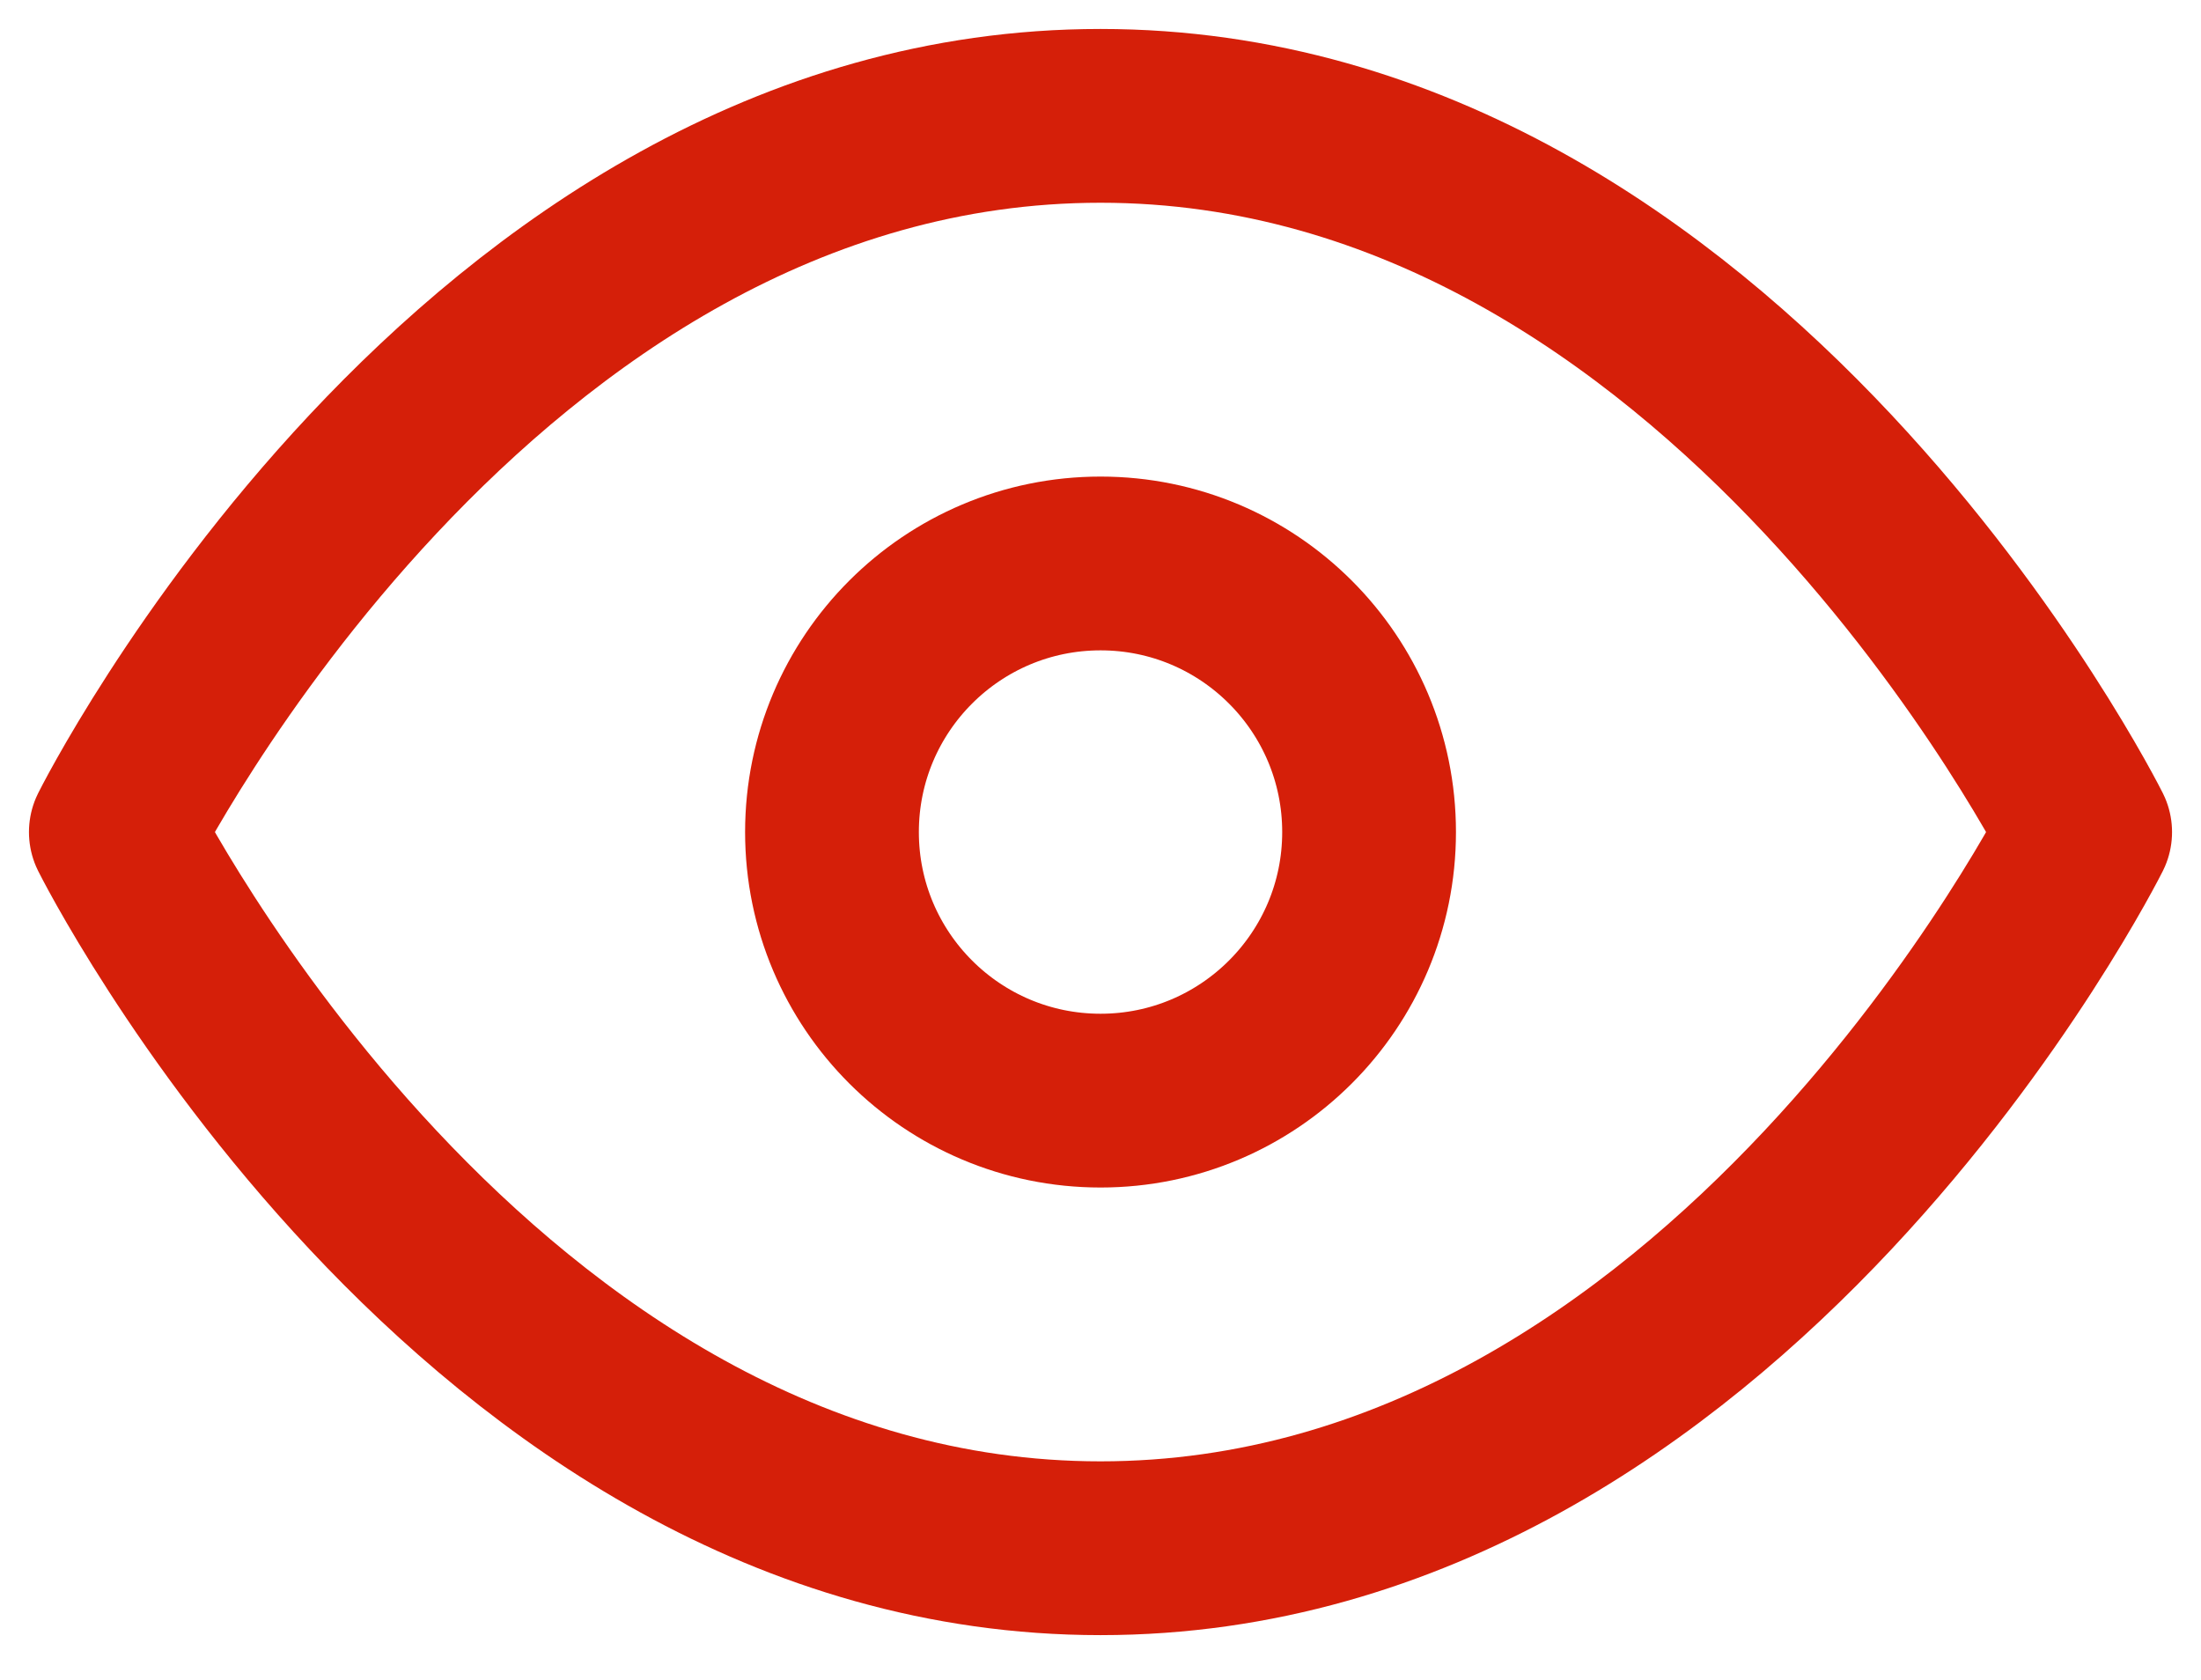 <svg width="38" height="29" viewBox="0 0 38 29" fill="none" xmlns="http://www.w3.org/2000/svg">
<path d="M2 14.364C2 14.364 8.182 2 19 2C29.818 2 36 14.364 36 14.364C36 14.364 29.818 26.727 19 26.727C8.182 26.727 2 14.364 2 14.364Z" stroke="#D51F09" stroke-width="3" stroke-linecap="round" stroke-linejoin="round"/>
<path d="M19.001 19C21.561 19 23.637 16.924 23.637 14.364C23.637 11.803 21.561 9.727 19.001 9.727C16.44 9.727 14.364 11.803 14.364 14.364C14.364 16.924 16.44 19 19.001 19Z" stroke="#D51F09" stroke-width="3" stroke-linecap="round" stroke-linejoin="round"/>
</svg>
